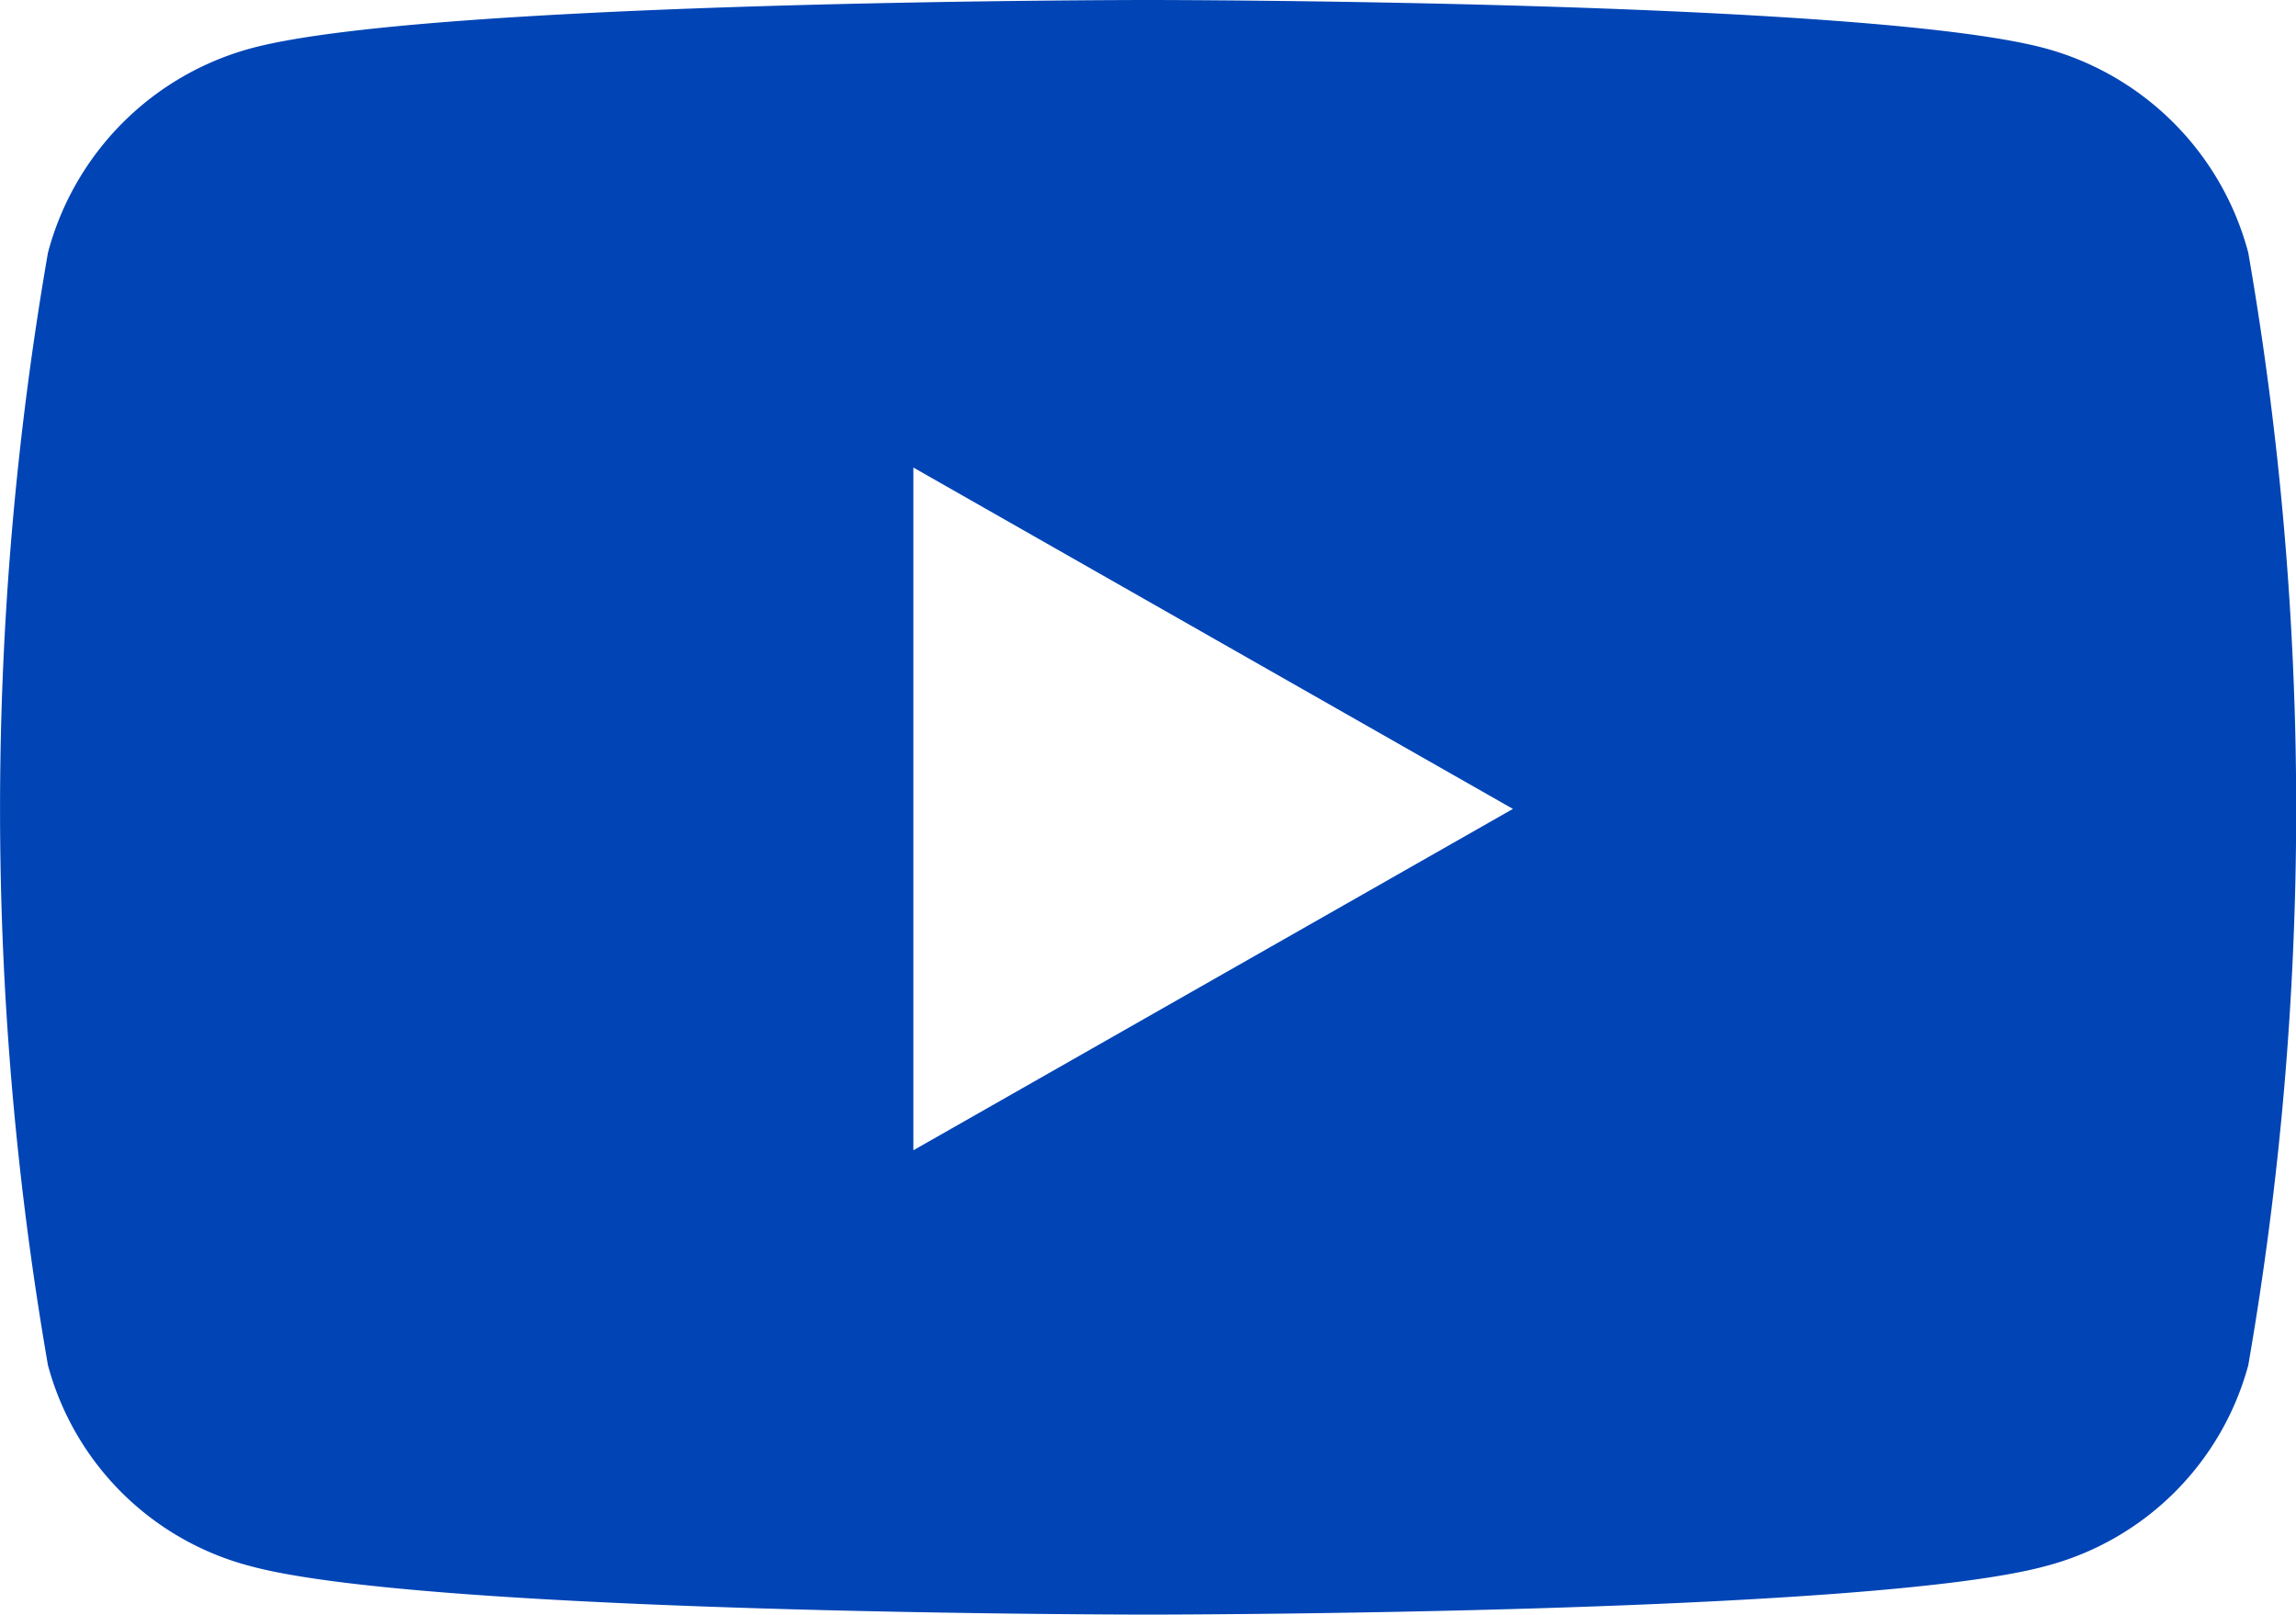 <?xml version="1.0" encoding="UTF-8"?> <svg xmlns="http://www.w3.org/2000/svg" width="19.914" height="14" viewBox="0 0 19.914 14"><path id="youtube-icon" d="M34.4,66.191a2.5,2.5,0,0,0-1.761-1.772C31.084,64,24.857,64,24.857,64s-6.227,0-7.78.419a2.5,2.5,0,0,0-1.761,1.772,28.2,28.2,0,0,0,0,9.647,2.461,2.461,0,0,0,1.761,1.743c1.553.419,7.78.419,7.78.419s6.227,0,7.78-.419A2.467,2.467,0,0,0,34.4,75.838a28.2,28.2,0,0,0,0-9.647ZM22.822,73.975V68.054l5.2,2.96-5.2,2.96Z" transform="translate(-14.9 -64)" fill="#0044b5"></path></svg> 